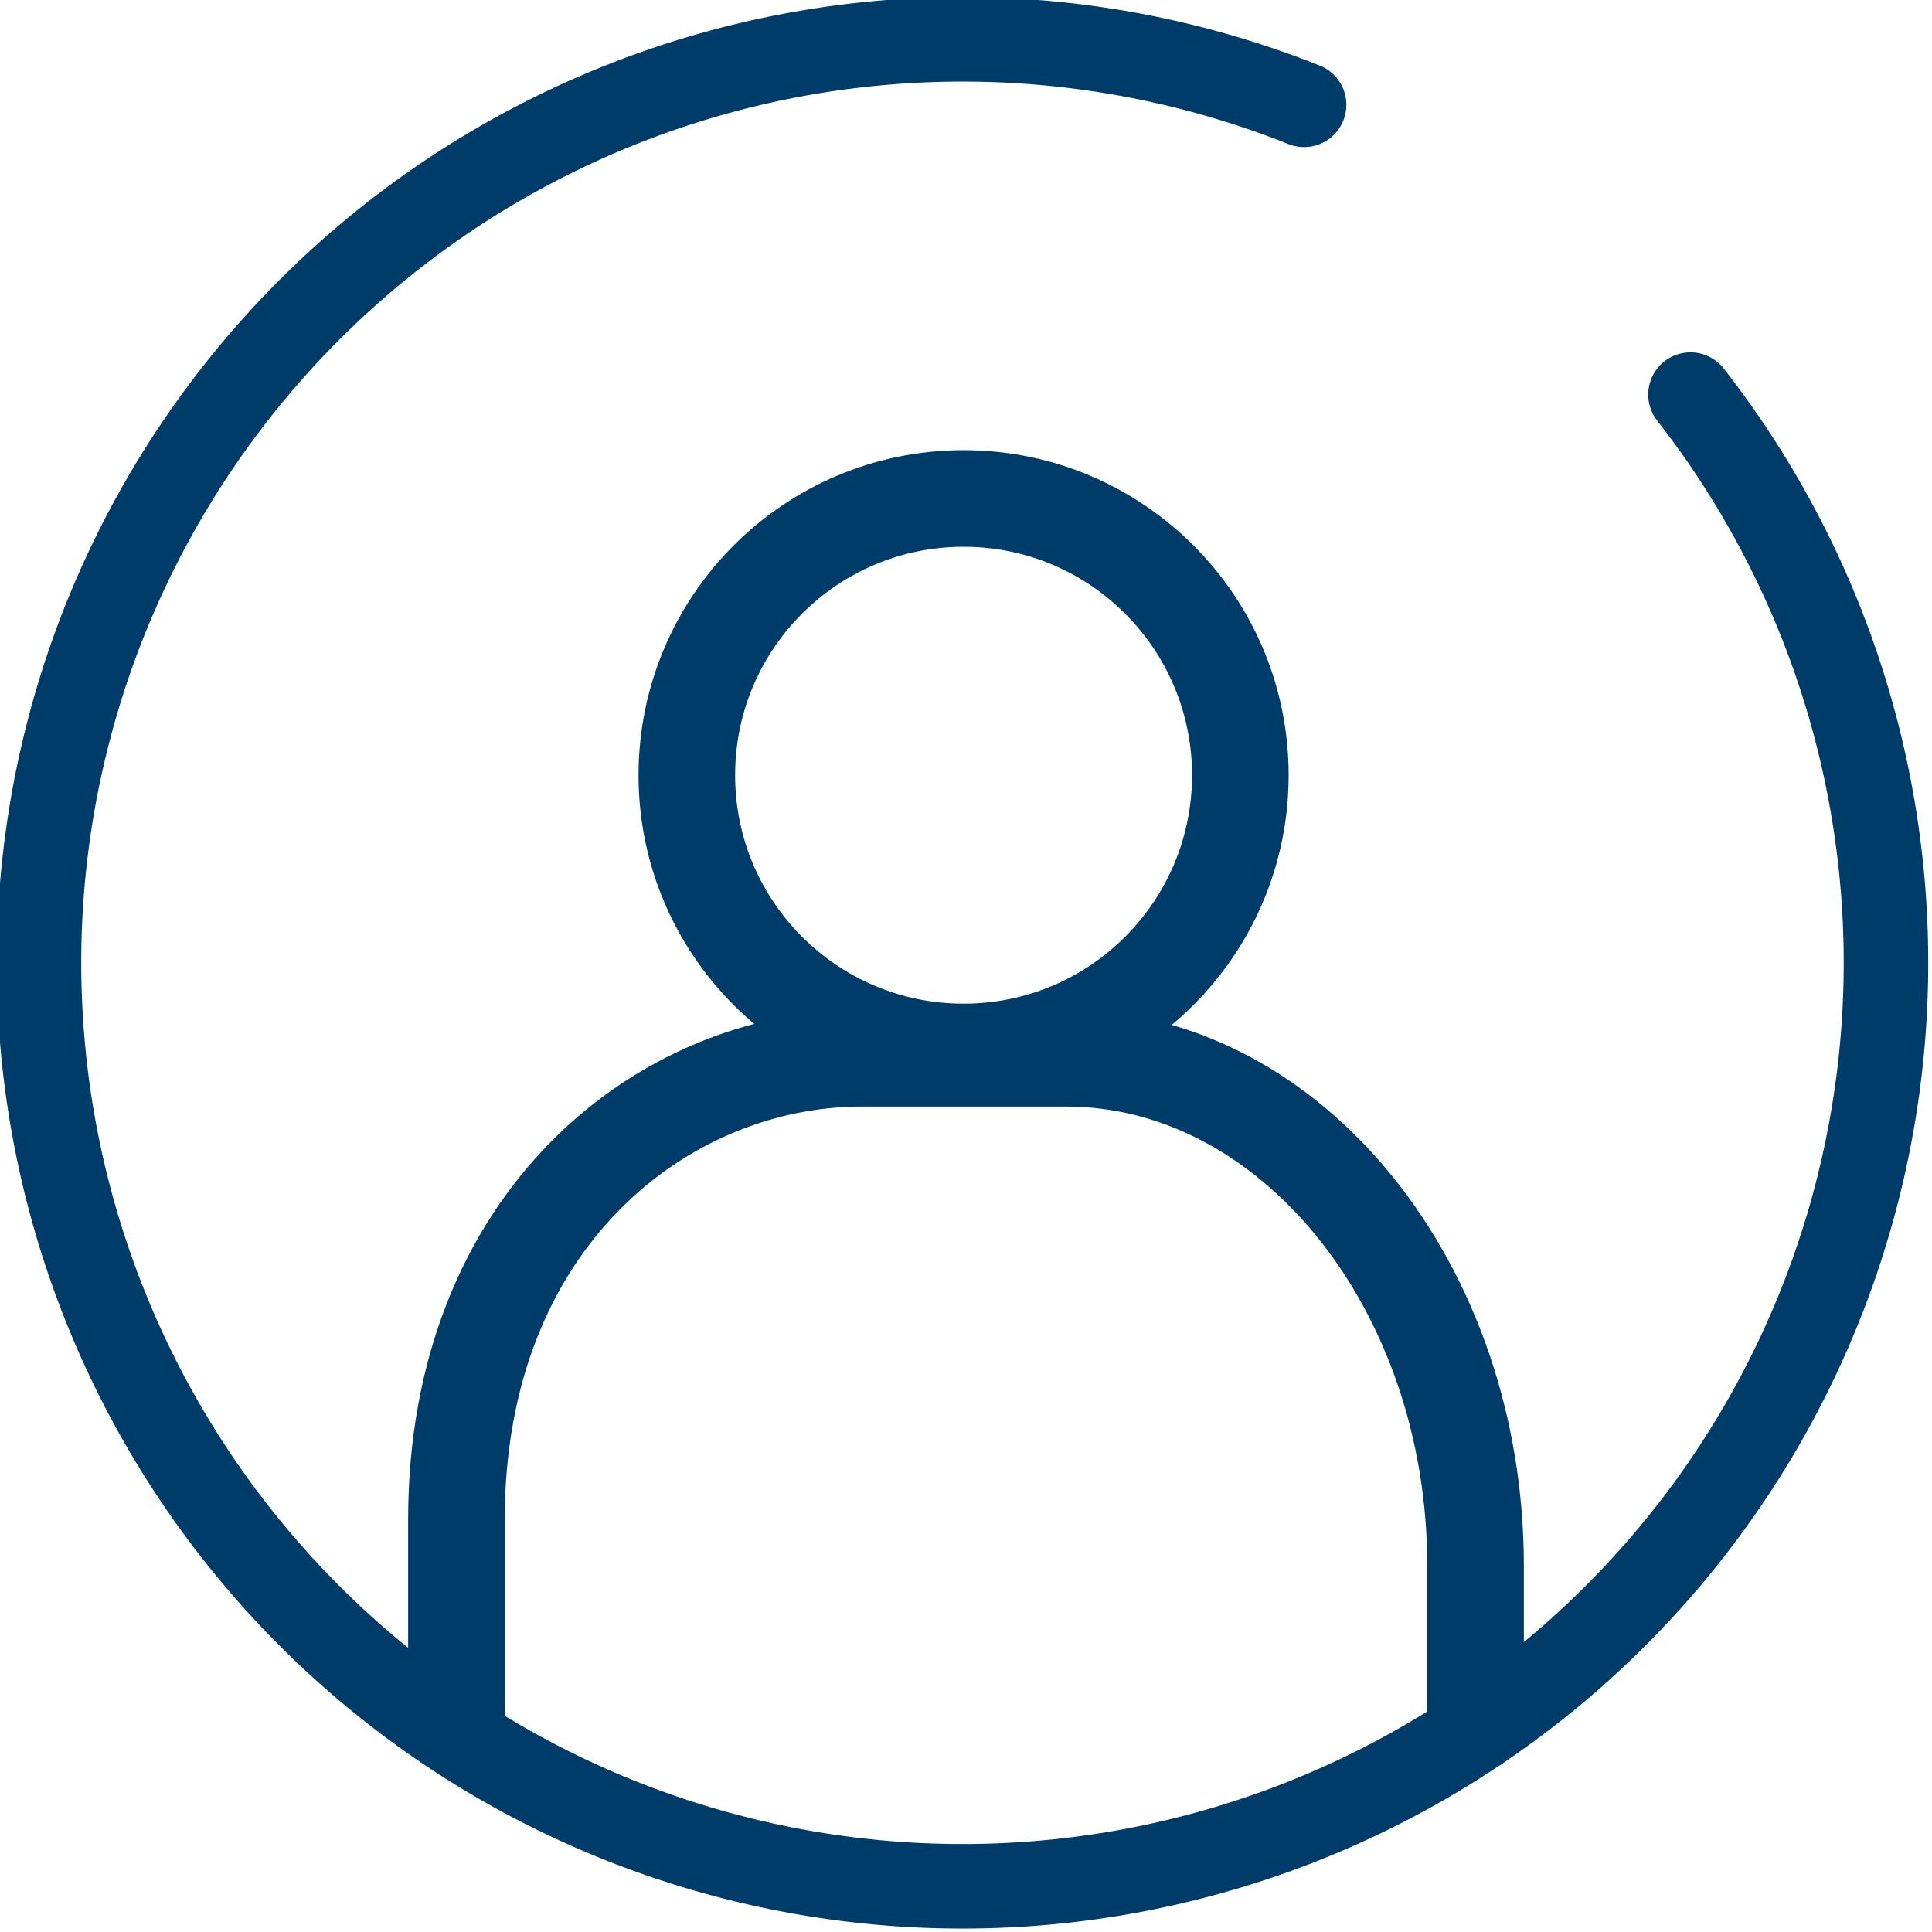 <svg id="Layer_1" data-name="Layer 1" xmlns="http://www.w3.org/2000/svg" viewBox="0 0 40 40"><defs><style>.cls-1,.cls-2{fill:none;stroke:#003c69;stroke-linecap:round;stroke-linejoin:round;}.cls-1{stroke-width:1.75px;}.cls-2{stroke-width:2px;}</style></defs><title>Icone_espace-client-bleu</title><path id="Path_111" data-name="Path 111" class="cls-1" d="M35,8.17a19.12,19.12,0,1,1-8-6"/><g id="Group_29" data-name="Group 29"><g id="Group_28" data-name="Group 28"><g id="Group_27" data-name="Group 27"><g id="Group_26" data-name="Group 26"><circle id="Ellipse_3" data-name="Ellipse 3" class="cls-2" cx="19.95" cy="16.05" r="5.73"/><path id="Path_36" data-name="Path 36" class="cls-2" d="M9.45,35.68V31.46c0-6.23,4.3-9.55,8.39-9.55h4.23c4.67,0,8.48,4.73,8.48,10.51v3.26"/></g></g></g></g></svg>